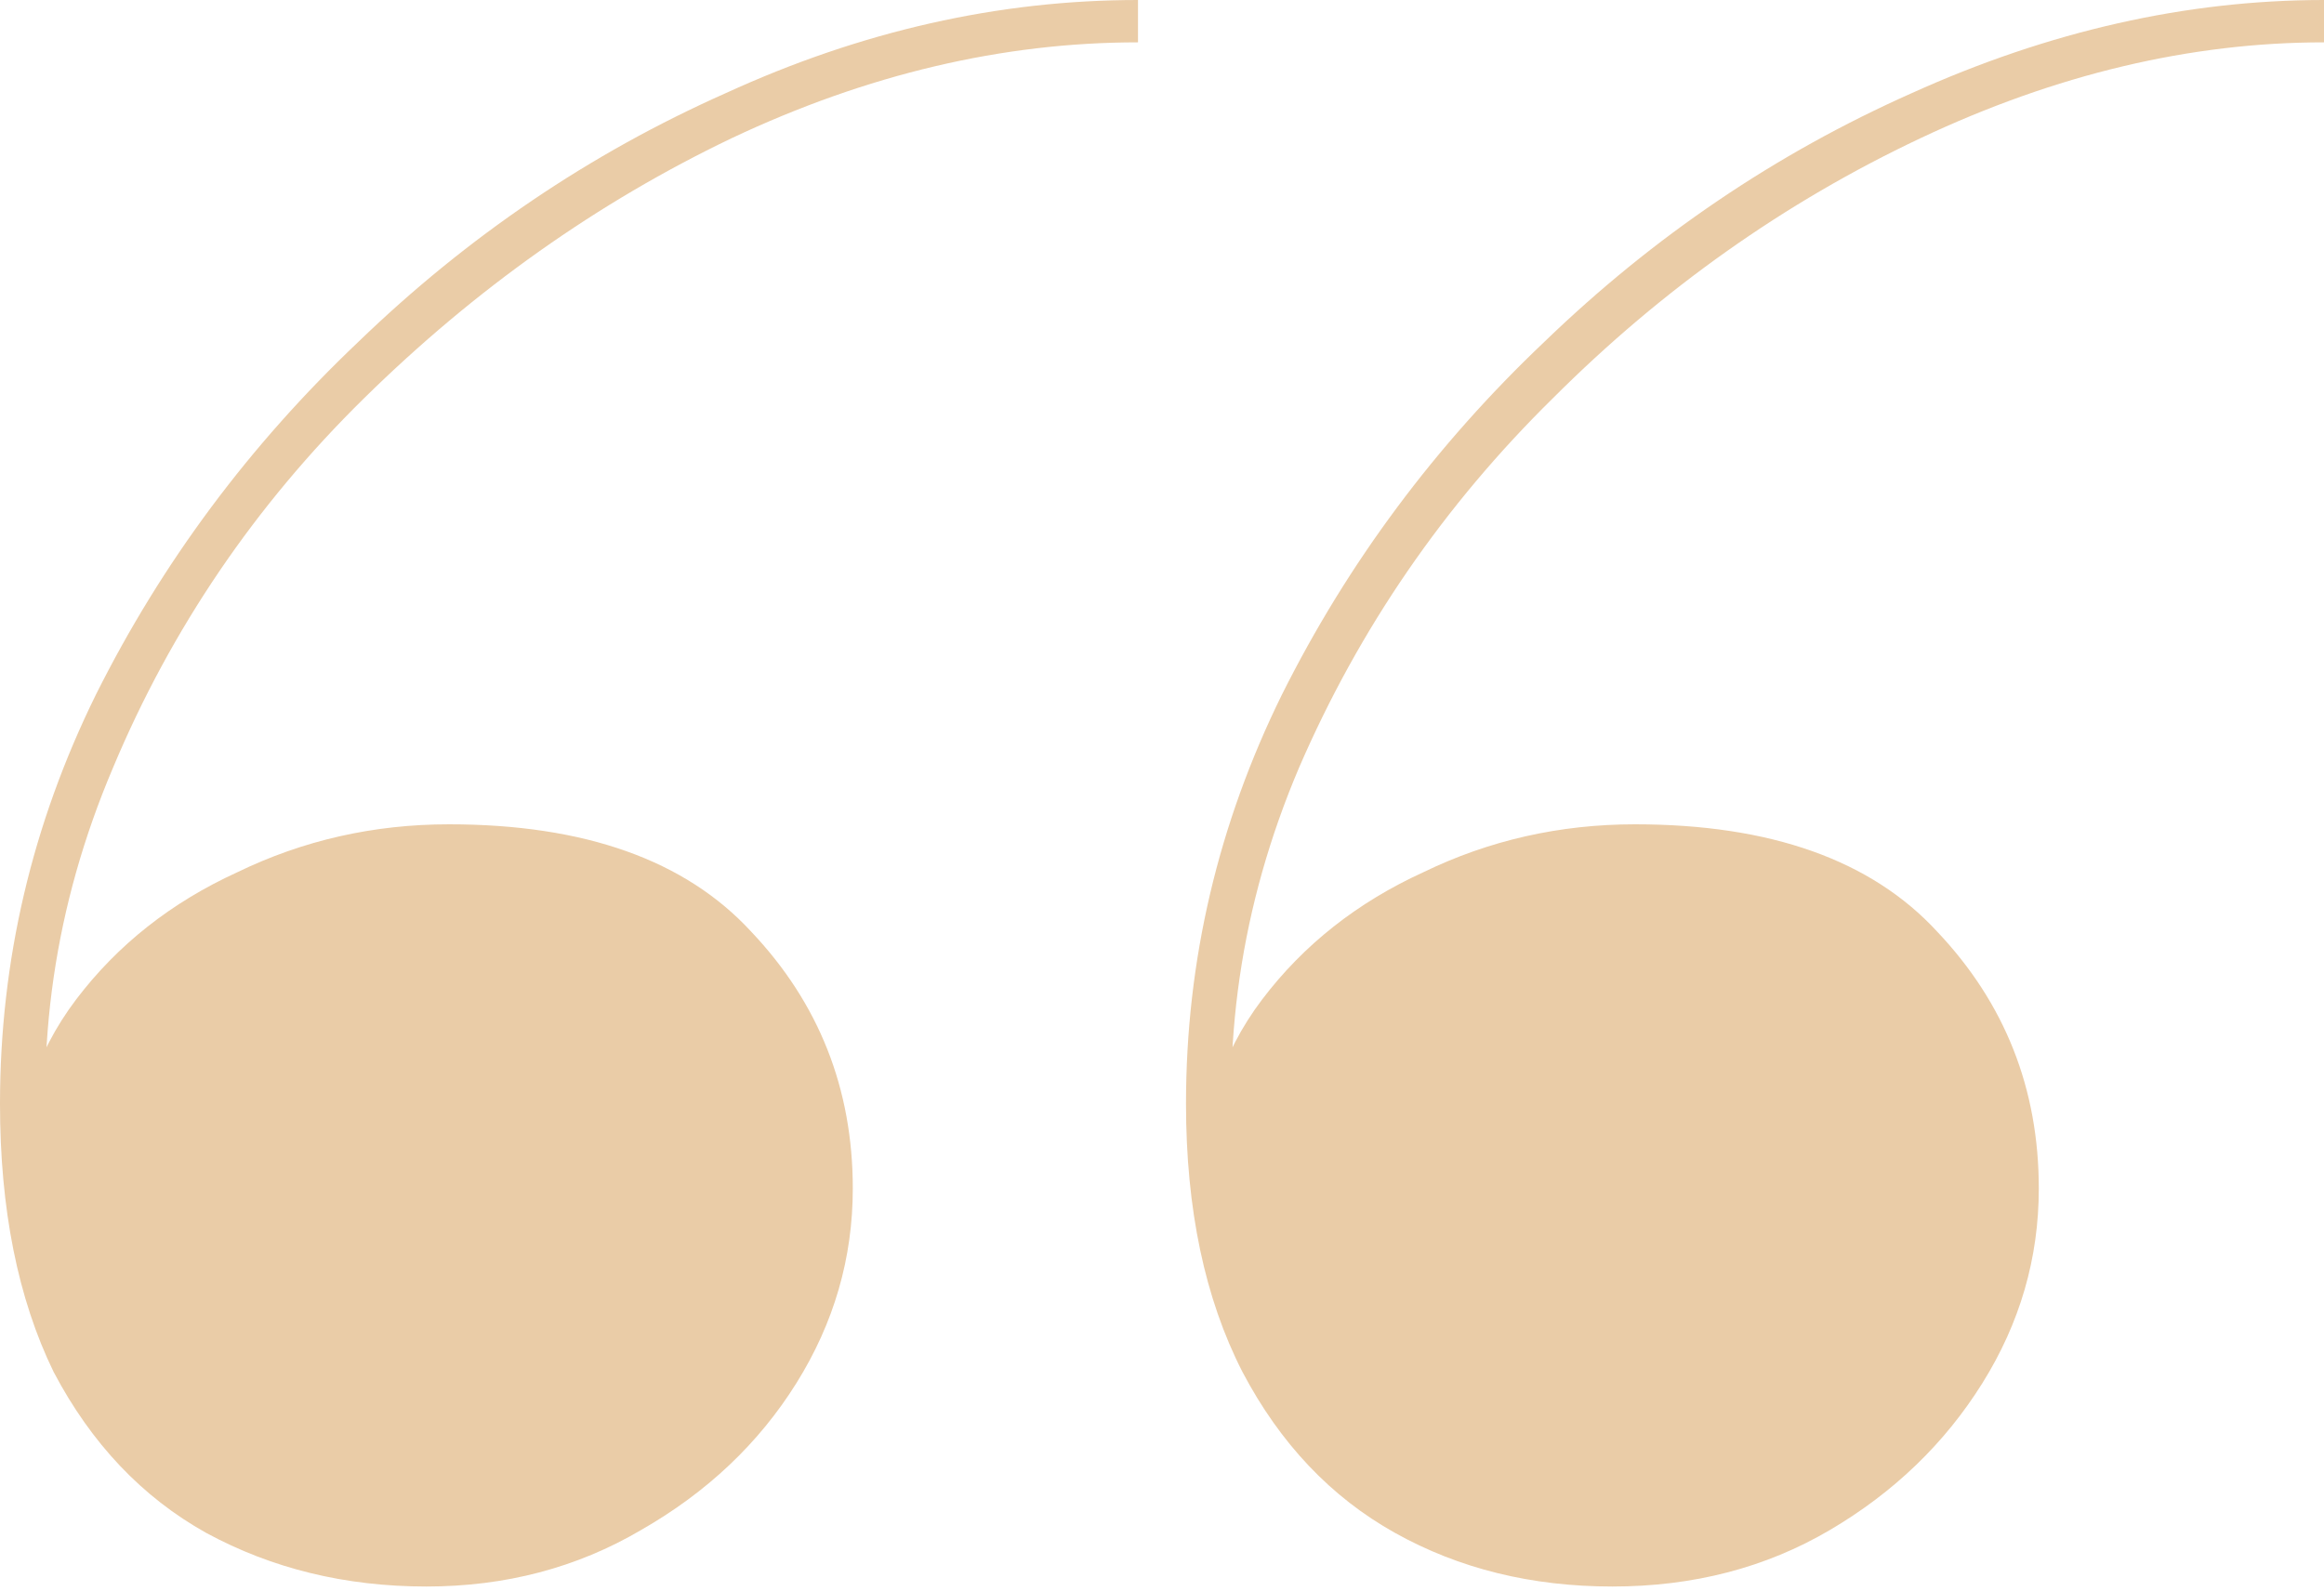 <?xml version="1.0" encoding="UTF-8"?> <svg xmlns="http://www.w3.org/2000/svg" width="200" height="137" viewBox="0 0 200 137" fill="none"> <path d="M138.761 136.574C131.794 136.574 125.557 135.034 120.049 131.956C114.54 128.878 110.166 124.261 106.926 118.105C103.686 111.786 102.066 104.091 102.066 95.018C102.066 82.706 104.82 70.96 110.328 59.781C115.998 48.441 123.532 38.315 132.928 29.405C142.325 20.332 152.855 13.204 164.52 8.019C176.347 2.673 188.173 0 200 0V3.645C188.497 3.645 176.914 6.399 165.249 11.908C153.584 17.416 143.054 24.868 133.657 34.265C124.261 43.499 116.97 54.111 111.786 66.1C106.764 77.926 104.982 90.158 106.44 102.795H103.281C103.281 96.314 105.063 90.725 108.627 86.027C112.191 81.329 116.808 77.683 122.479 75.091C128.149 72.337 134.224 70.96 140.705 70.96C152.369 70.96 161.037 74.038 166.707 80.194C172.54 86.351 175.456 93.722 175.456 102.309C175.456 108.303 173.836 113.892 170.595 119.077C167.355 124.261 162.981 128.473 157.473 131.713C151.964 134.953 145.727 136.574 138.761 136.574ZM36.695 136.574C29.729 136.574 23.41 135.034 17.74 131.956C12.232 128.878 7.857 124.261 4.617 118.105C1.539 111.786 0 104.091 0 95.018C0 82.706 2.754 70.96 8.262 59.781C13.933 48.441 21.466 38.315 30.863 29.405C40.259 20.332 50.79 13.204 62.454 8.019C74.119 2.673 85.946 0 97.934 0V3.645C86.27 3.645 74.605 6.399 62.941 11.908C51.438 17.416 40.907 24.868 31.349 34.265C21.952 43.499 14.743 54.111 9.721 66.1C4.698 77.926 2.916 90.158 4.374 102.795H1.215C1.215 96.314 2.997 90.725 6.561 86.027C10.126 81.329 14.743 77.683 20.413 75.091C26.083 72.337 32.159 70.96 38.639 70.96C50.304 70.96 58.971 74.038 64.641 80.194C70.474 86.351 73.39 93.722 73.39 102.309C73.39 108.303 71.77 113.892 68.53 119.077C65.29 124.261 60.834 128.473 55.164 131.713C49.656 134.953 43.499 136.574 36.695 136.574Z" fill="#EACCA7"></path> </svg> 